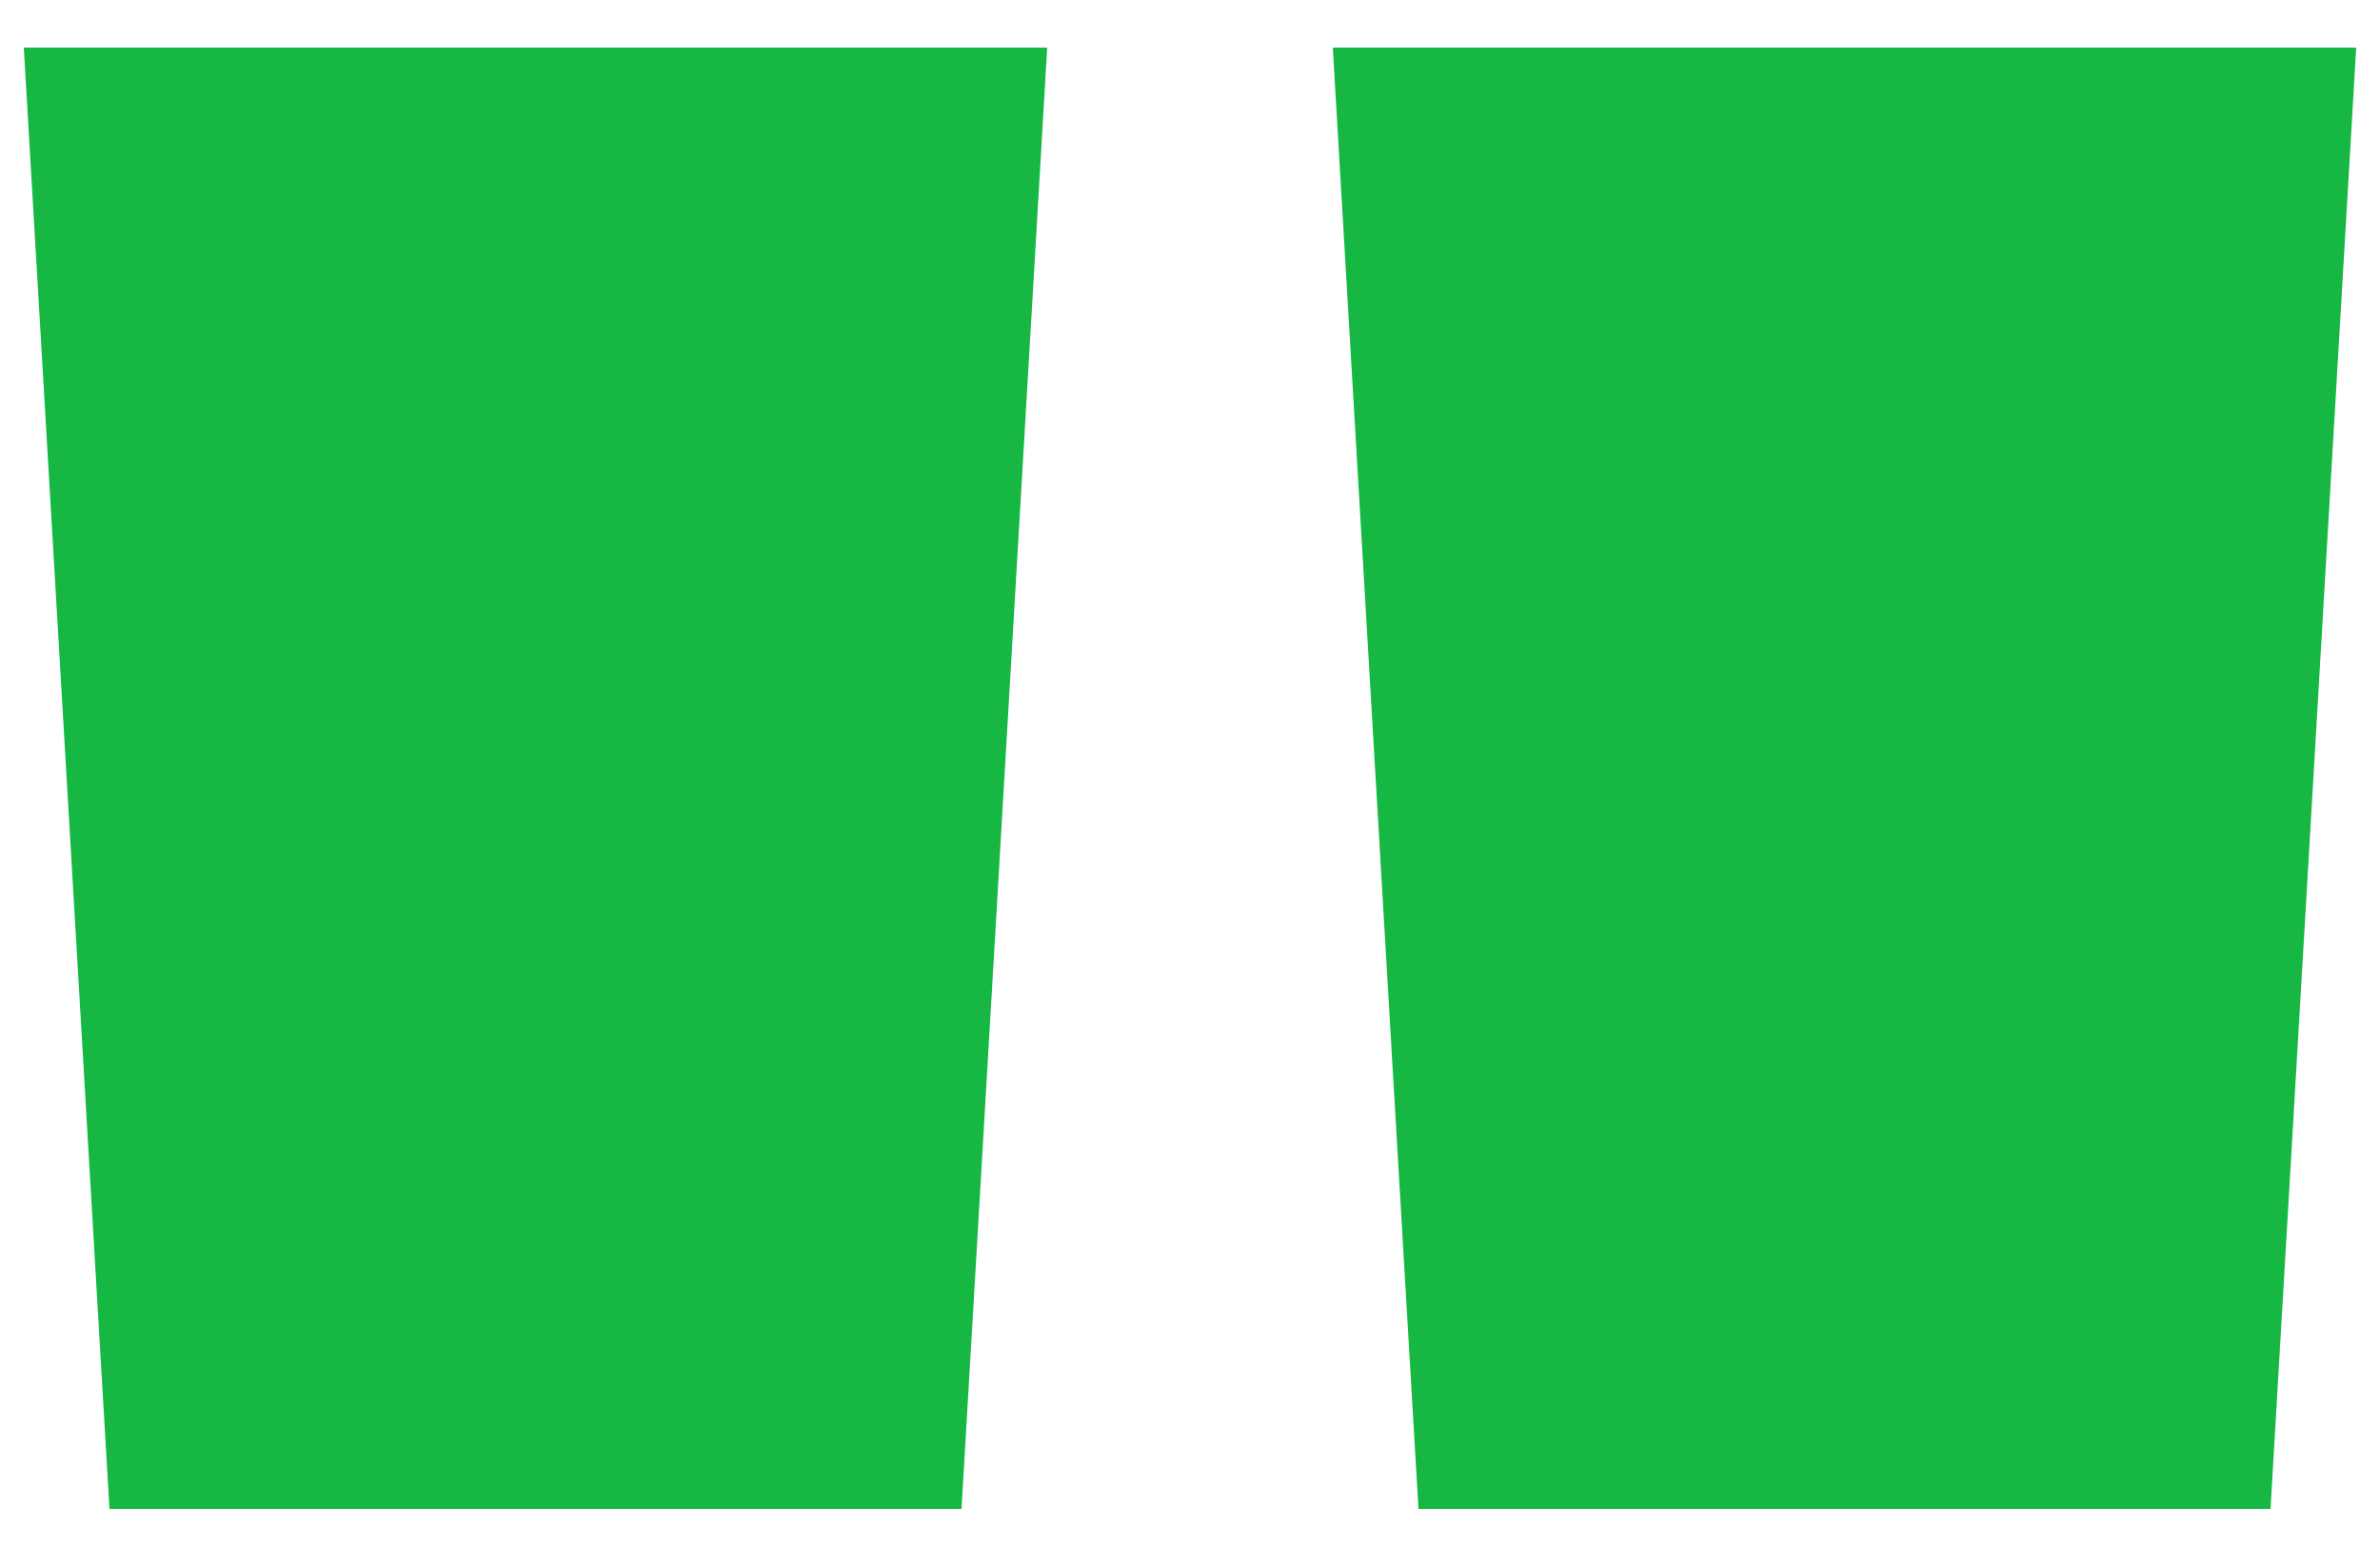 <svg width="20" height="13" viewBox="0 0 20 13" fill="none" xmlns="http://www.w3.org/2000/svg">
<path d="M8.8 0.4L8.08 12.68H0.92L0.2 0.4H8.8ZM19.8 0.4L19.08 12.68H11.92L11.2 0.4H19.8Z" fill="#16B743"/>
</svg>
